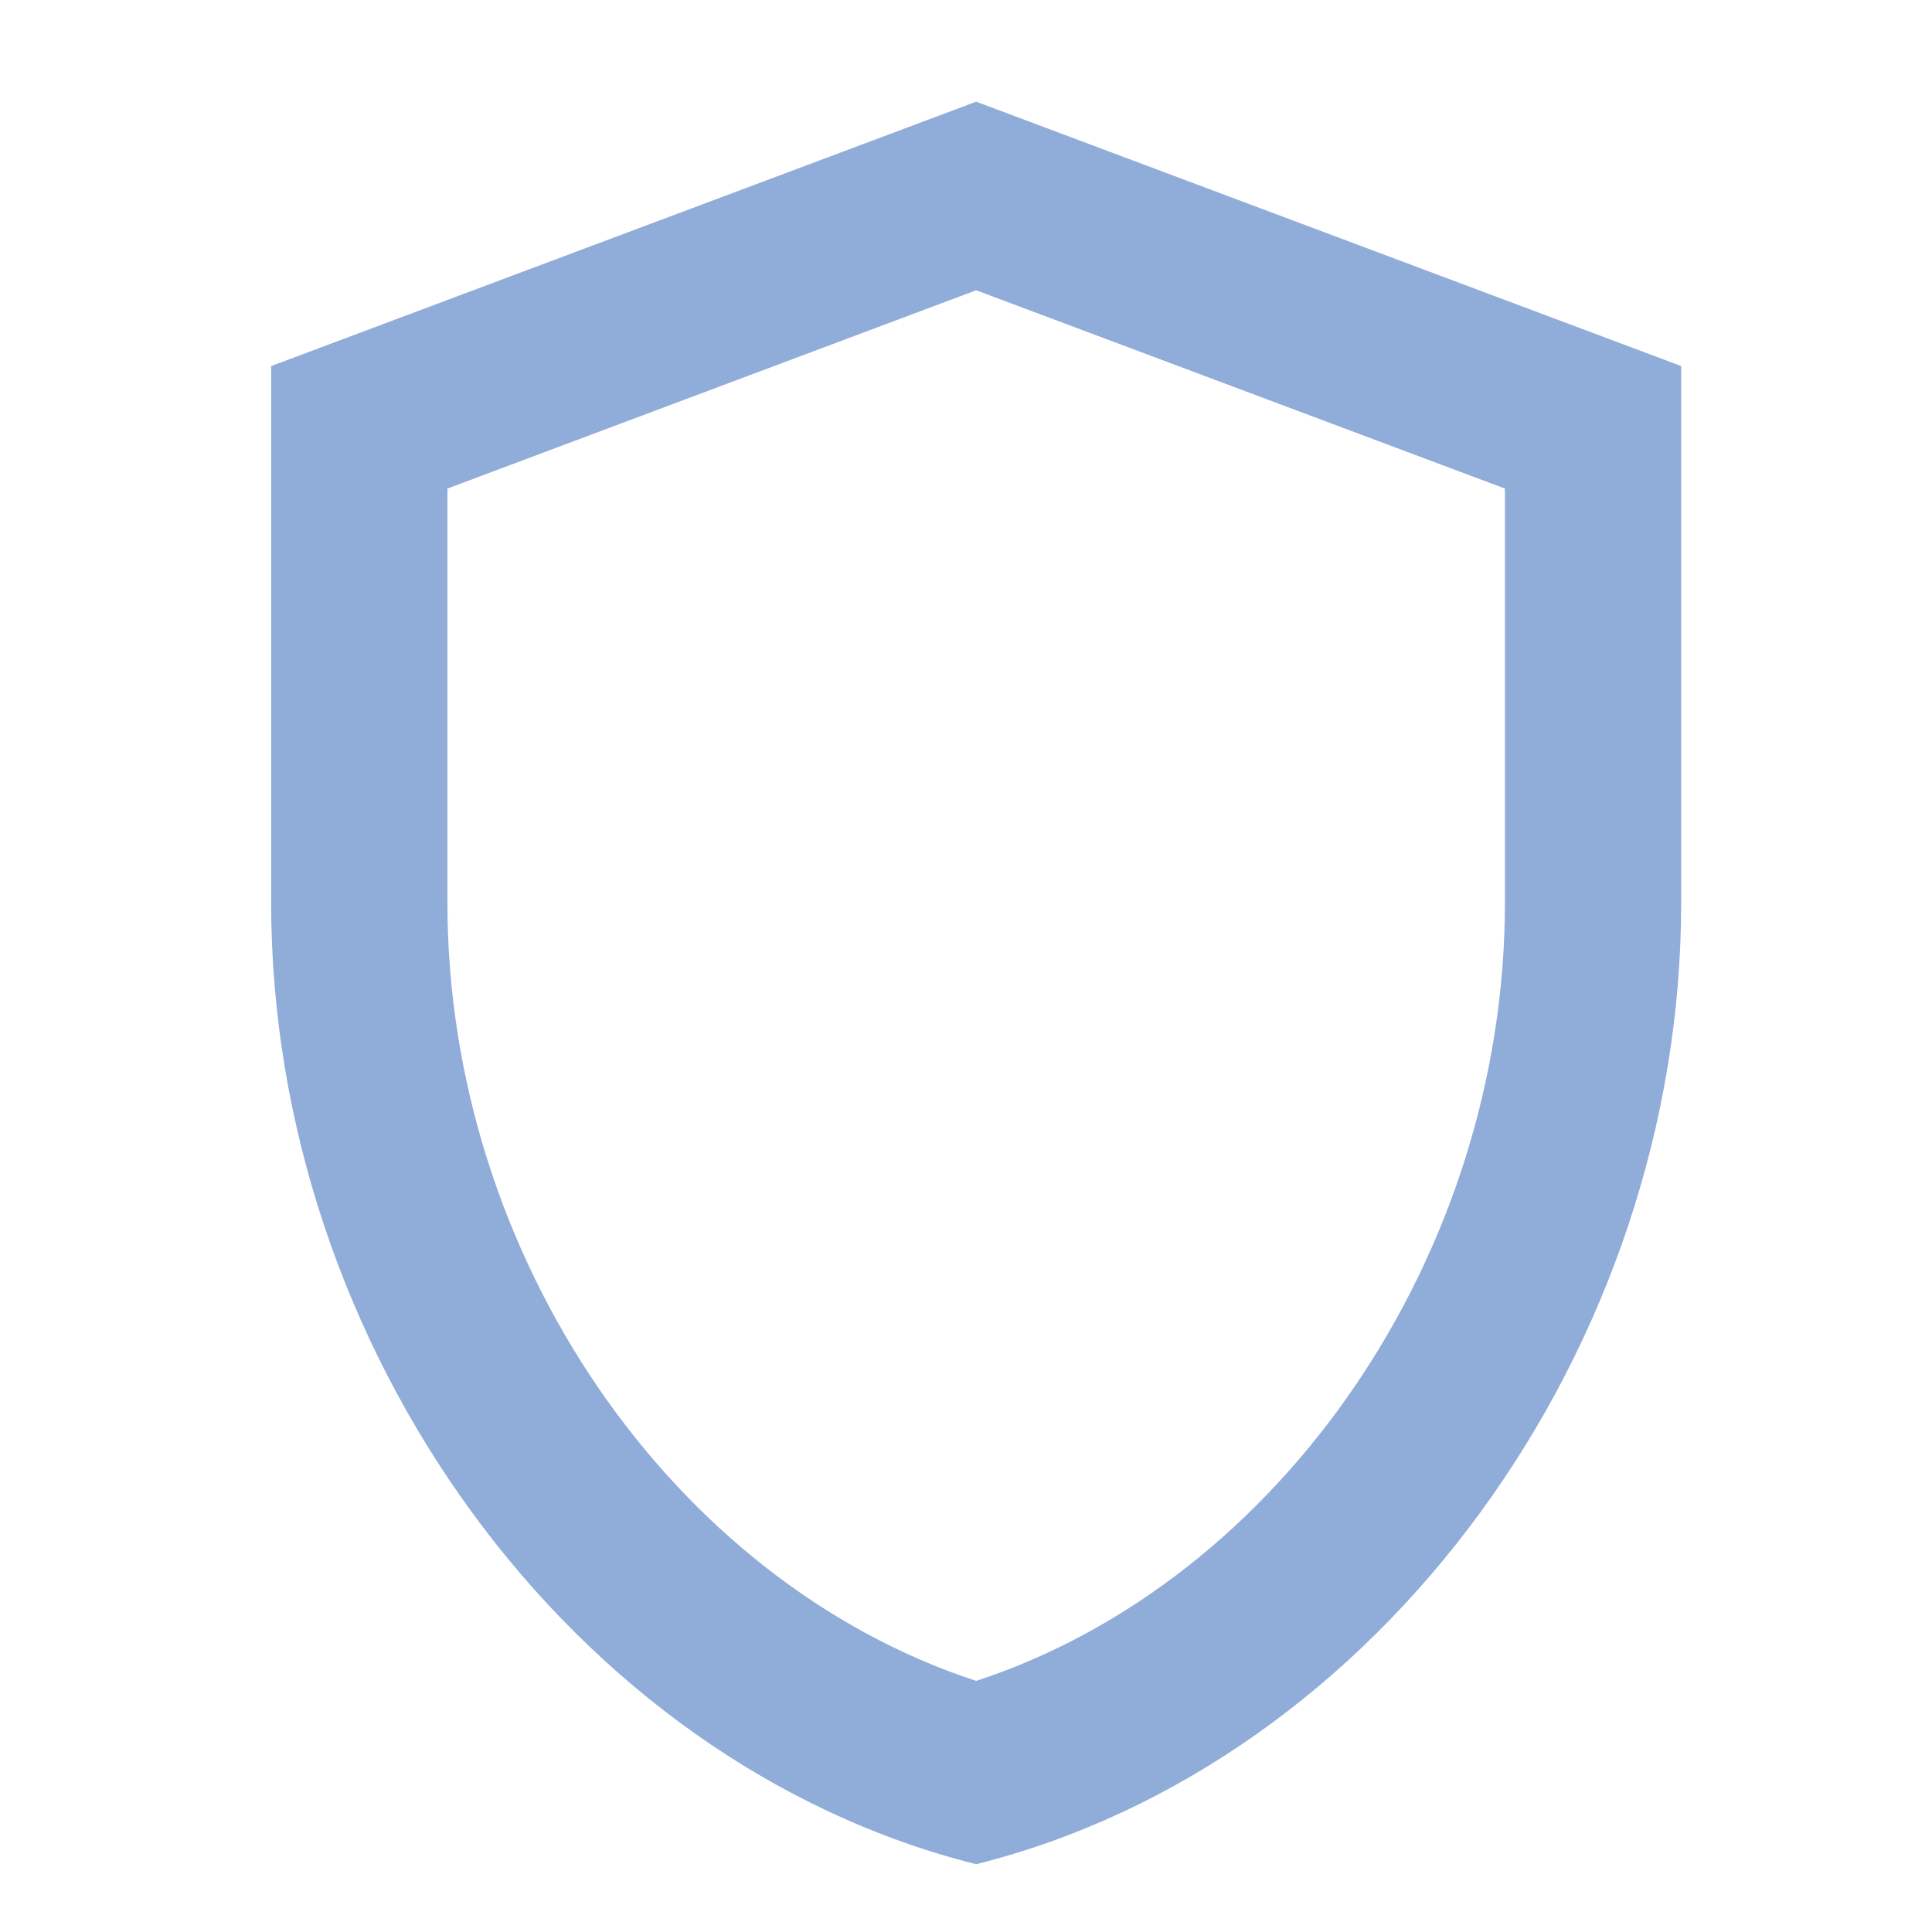 <svg xmlns="http://www.w3.org/2000/svg" width="57" height="57" viewBox="0 0 57 57"><g transform="translate(-359 -2163)"><rect width="57" height="57" transform="translate(359 2163)" fill="none"/><path d="M24.8,2,4,9.8V25.634C4,38.764,12.866,51.01,24.8,54c11.934-2.99,20.8-15.236,20.8-28.366V9.8ZM40.4,25.634c0,10.4-6.63,20.02-15.6,22.958C15.83,45.654,9.2,36.06,9.2,25.634V13.414l15.6-5.85,15.6,5.85Z" transform="translate(363 2164)" fill="#90acd8"/></g></svg>